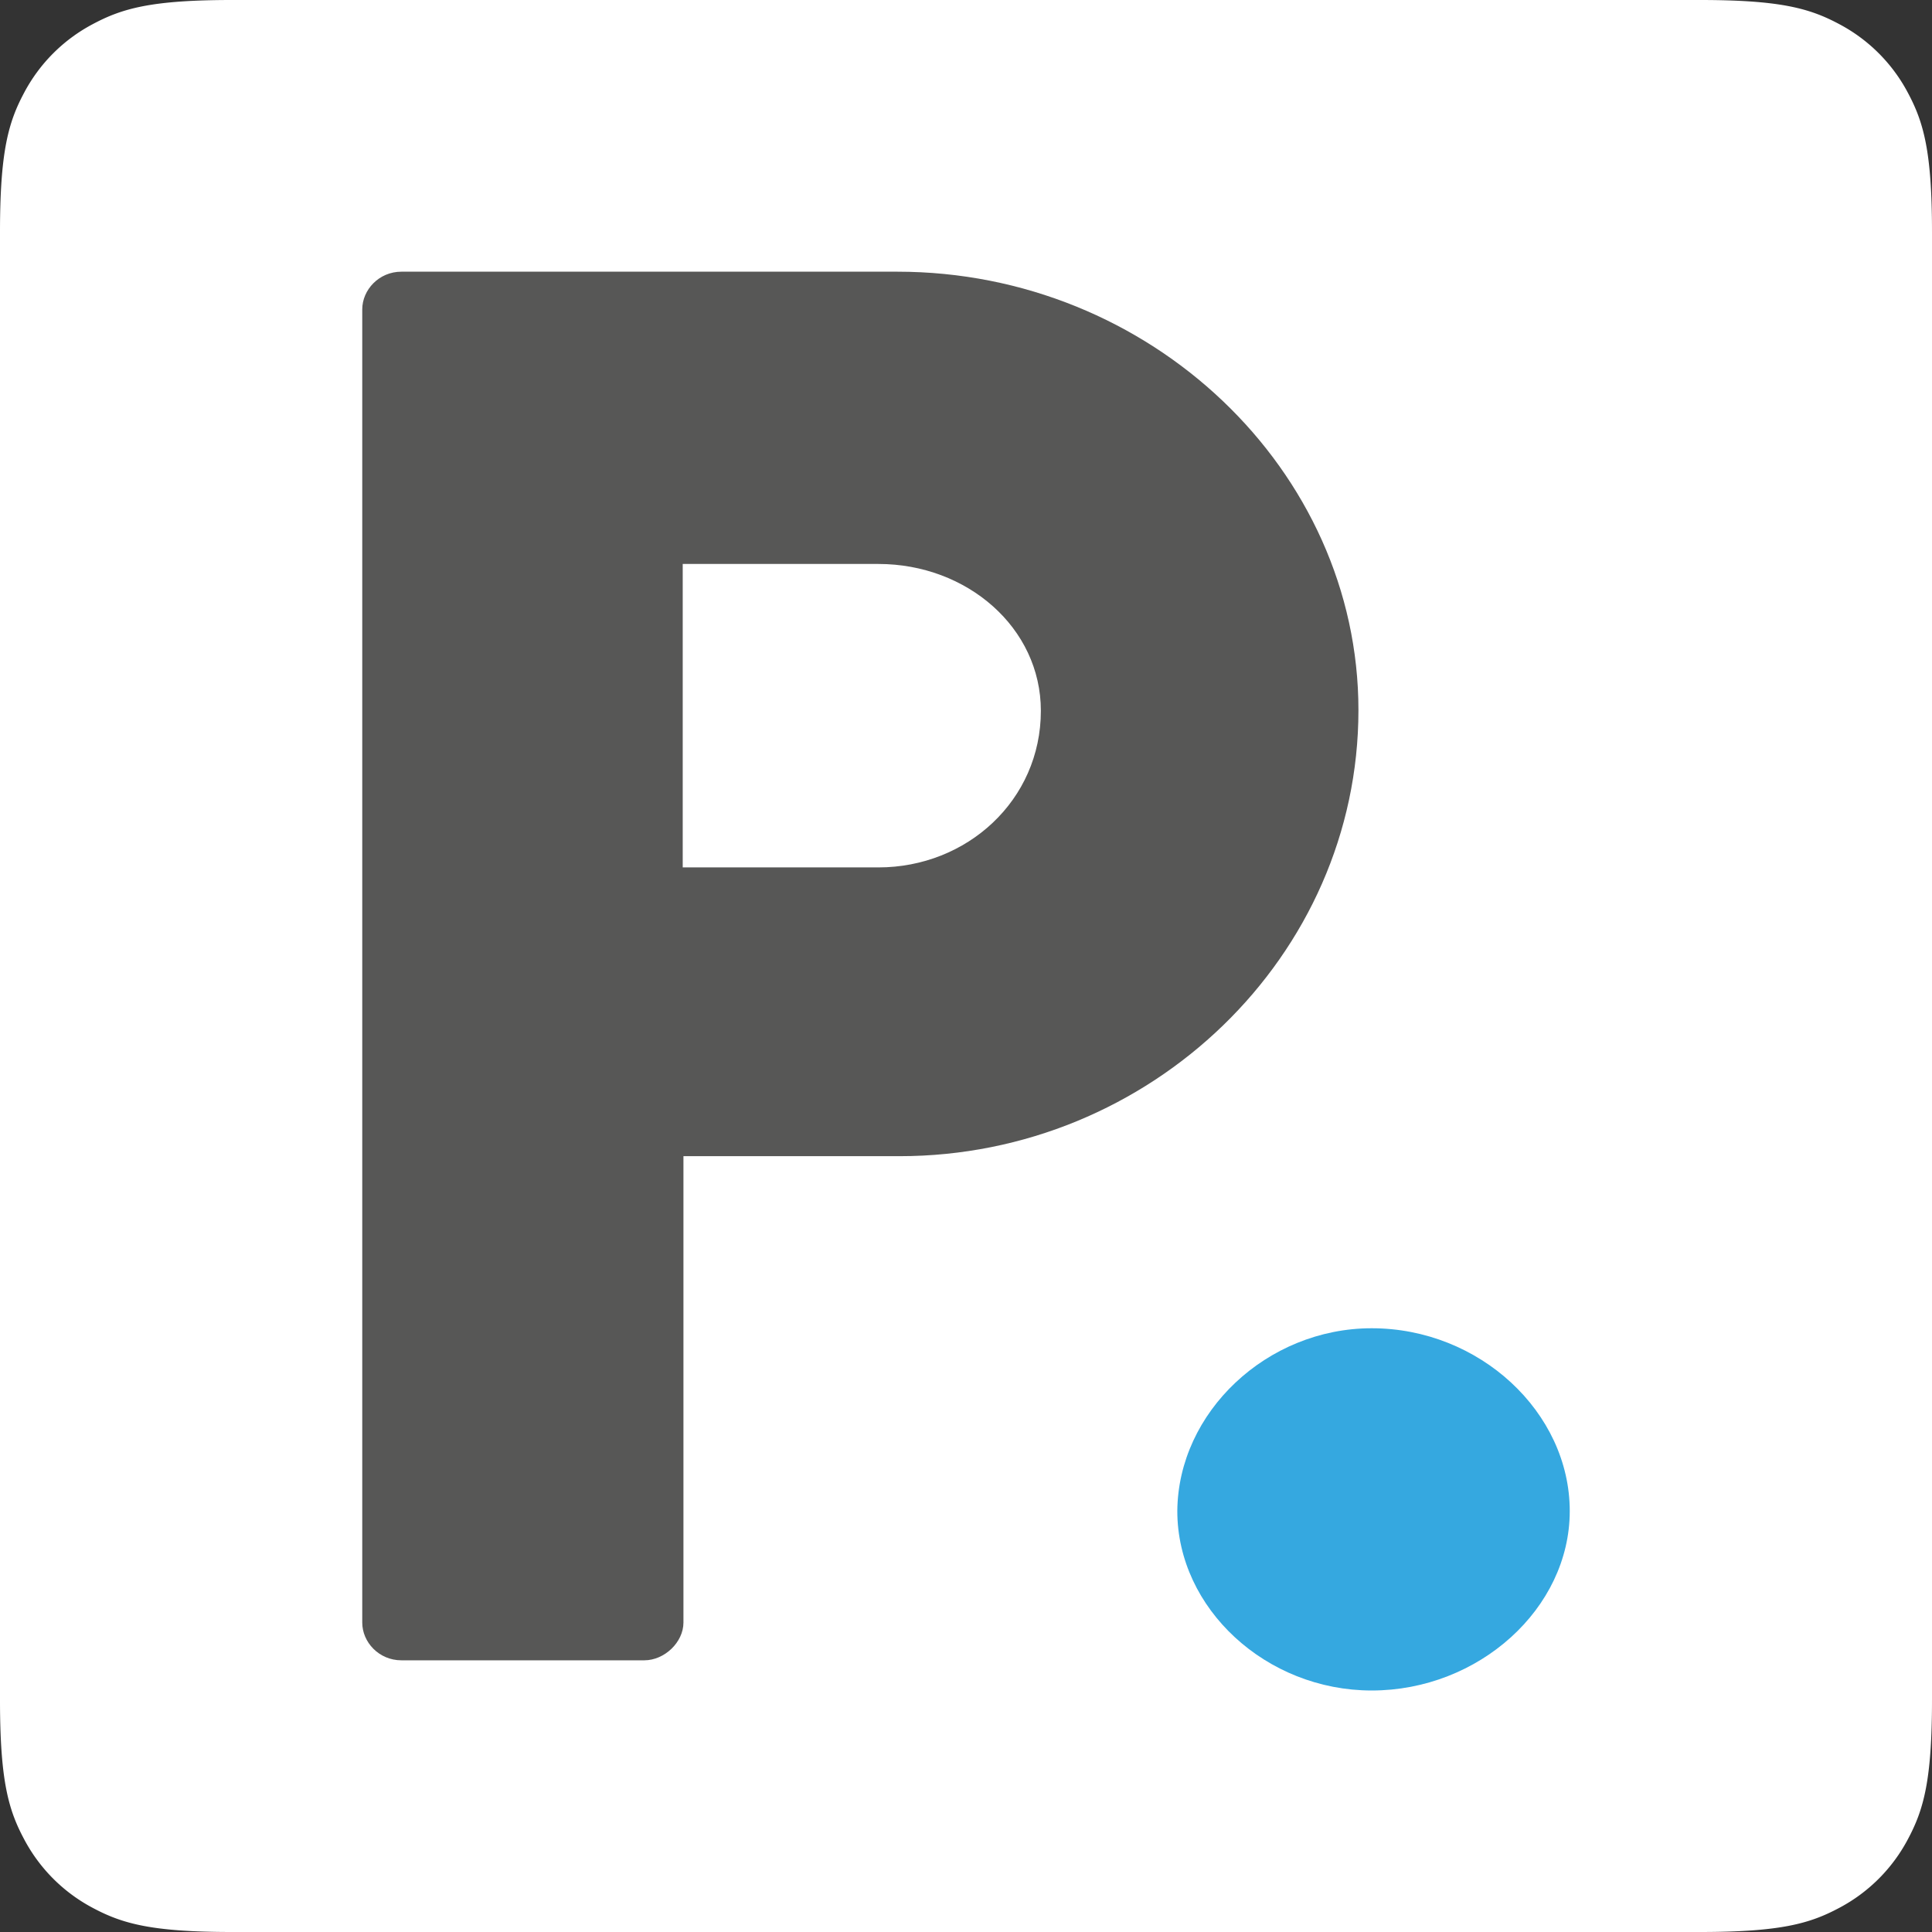 <svg xmlns="http://www.w3.org/2000/svg" viewBox="0 0 64 64">
	<rect x="0" y="0" width="64" height="64" fill="#333333" stroke="none"/>
	<style>
		.main {fill:white}
		.p {fill:#35A8E0}
		.dot {fill:#575756}
		@media (prefers-color-scheme: dark) {
			.main {fill:#575756}
			.dot {fill:white}
			.p {fill:#35A8E0}
		}
	</style>
	<g fill="none" fill-rule="evenodd">
		<path class="main" d="M7.692 0h48.616c2.675 0 3.645.278 4.623.801a5.452 5.452 0 012.268 2.268c.523.978.801 1.948.801 4.623v48.616c0 2.675-.278 3.645-.801 4.623a5.452 5.452 0 01-2.268 2.268c-.978.523-1.948.801-4.623.801H7.692c-2.675 0-3.645-.278-4.623-.801A5.452 5.452 0 01.801 60.93C.278 59.953 0 58.983 0 56.308V7.692c0-2.675.278-3.645.801-4.623A5.452 5.452 0 013.07.801C4.047.278 5.017 0 7.692 0z"/>
		<path class="dot" fill-rule="nonzero" d="M12 10.25c0-.648.552-1.25 1.297-1.25h16.428C38.107 9 45 15.578 45 23.523 45 31.676 38.107 38.3 29.797 38.3H22.64v15.45c0 .648-.625 1.25-1.297 1.25h-8.046C12.552 55 12 54.398 12 53.75v-43.5zm17.1 18.484c2.93 0 5.38-2.223 5.38-5.188 0-2.756-2.45-4.864-5.38-4.864h-6.484v10.052H29.1z"/>
		<path class="p" fill-rule="nonzero" d="M45.44 44c3.57 0 6.56 2.783 6.56 6.056C52 53.284 48.985 56 45.44 56 41.942 56 39 53.284 39 50.056 39.024 46.783 41.967 44 45.44 44z"/>
	</g>
</svg>